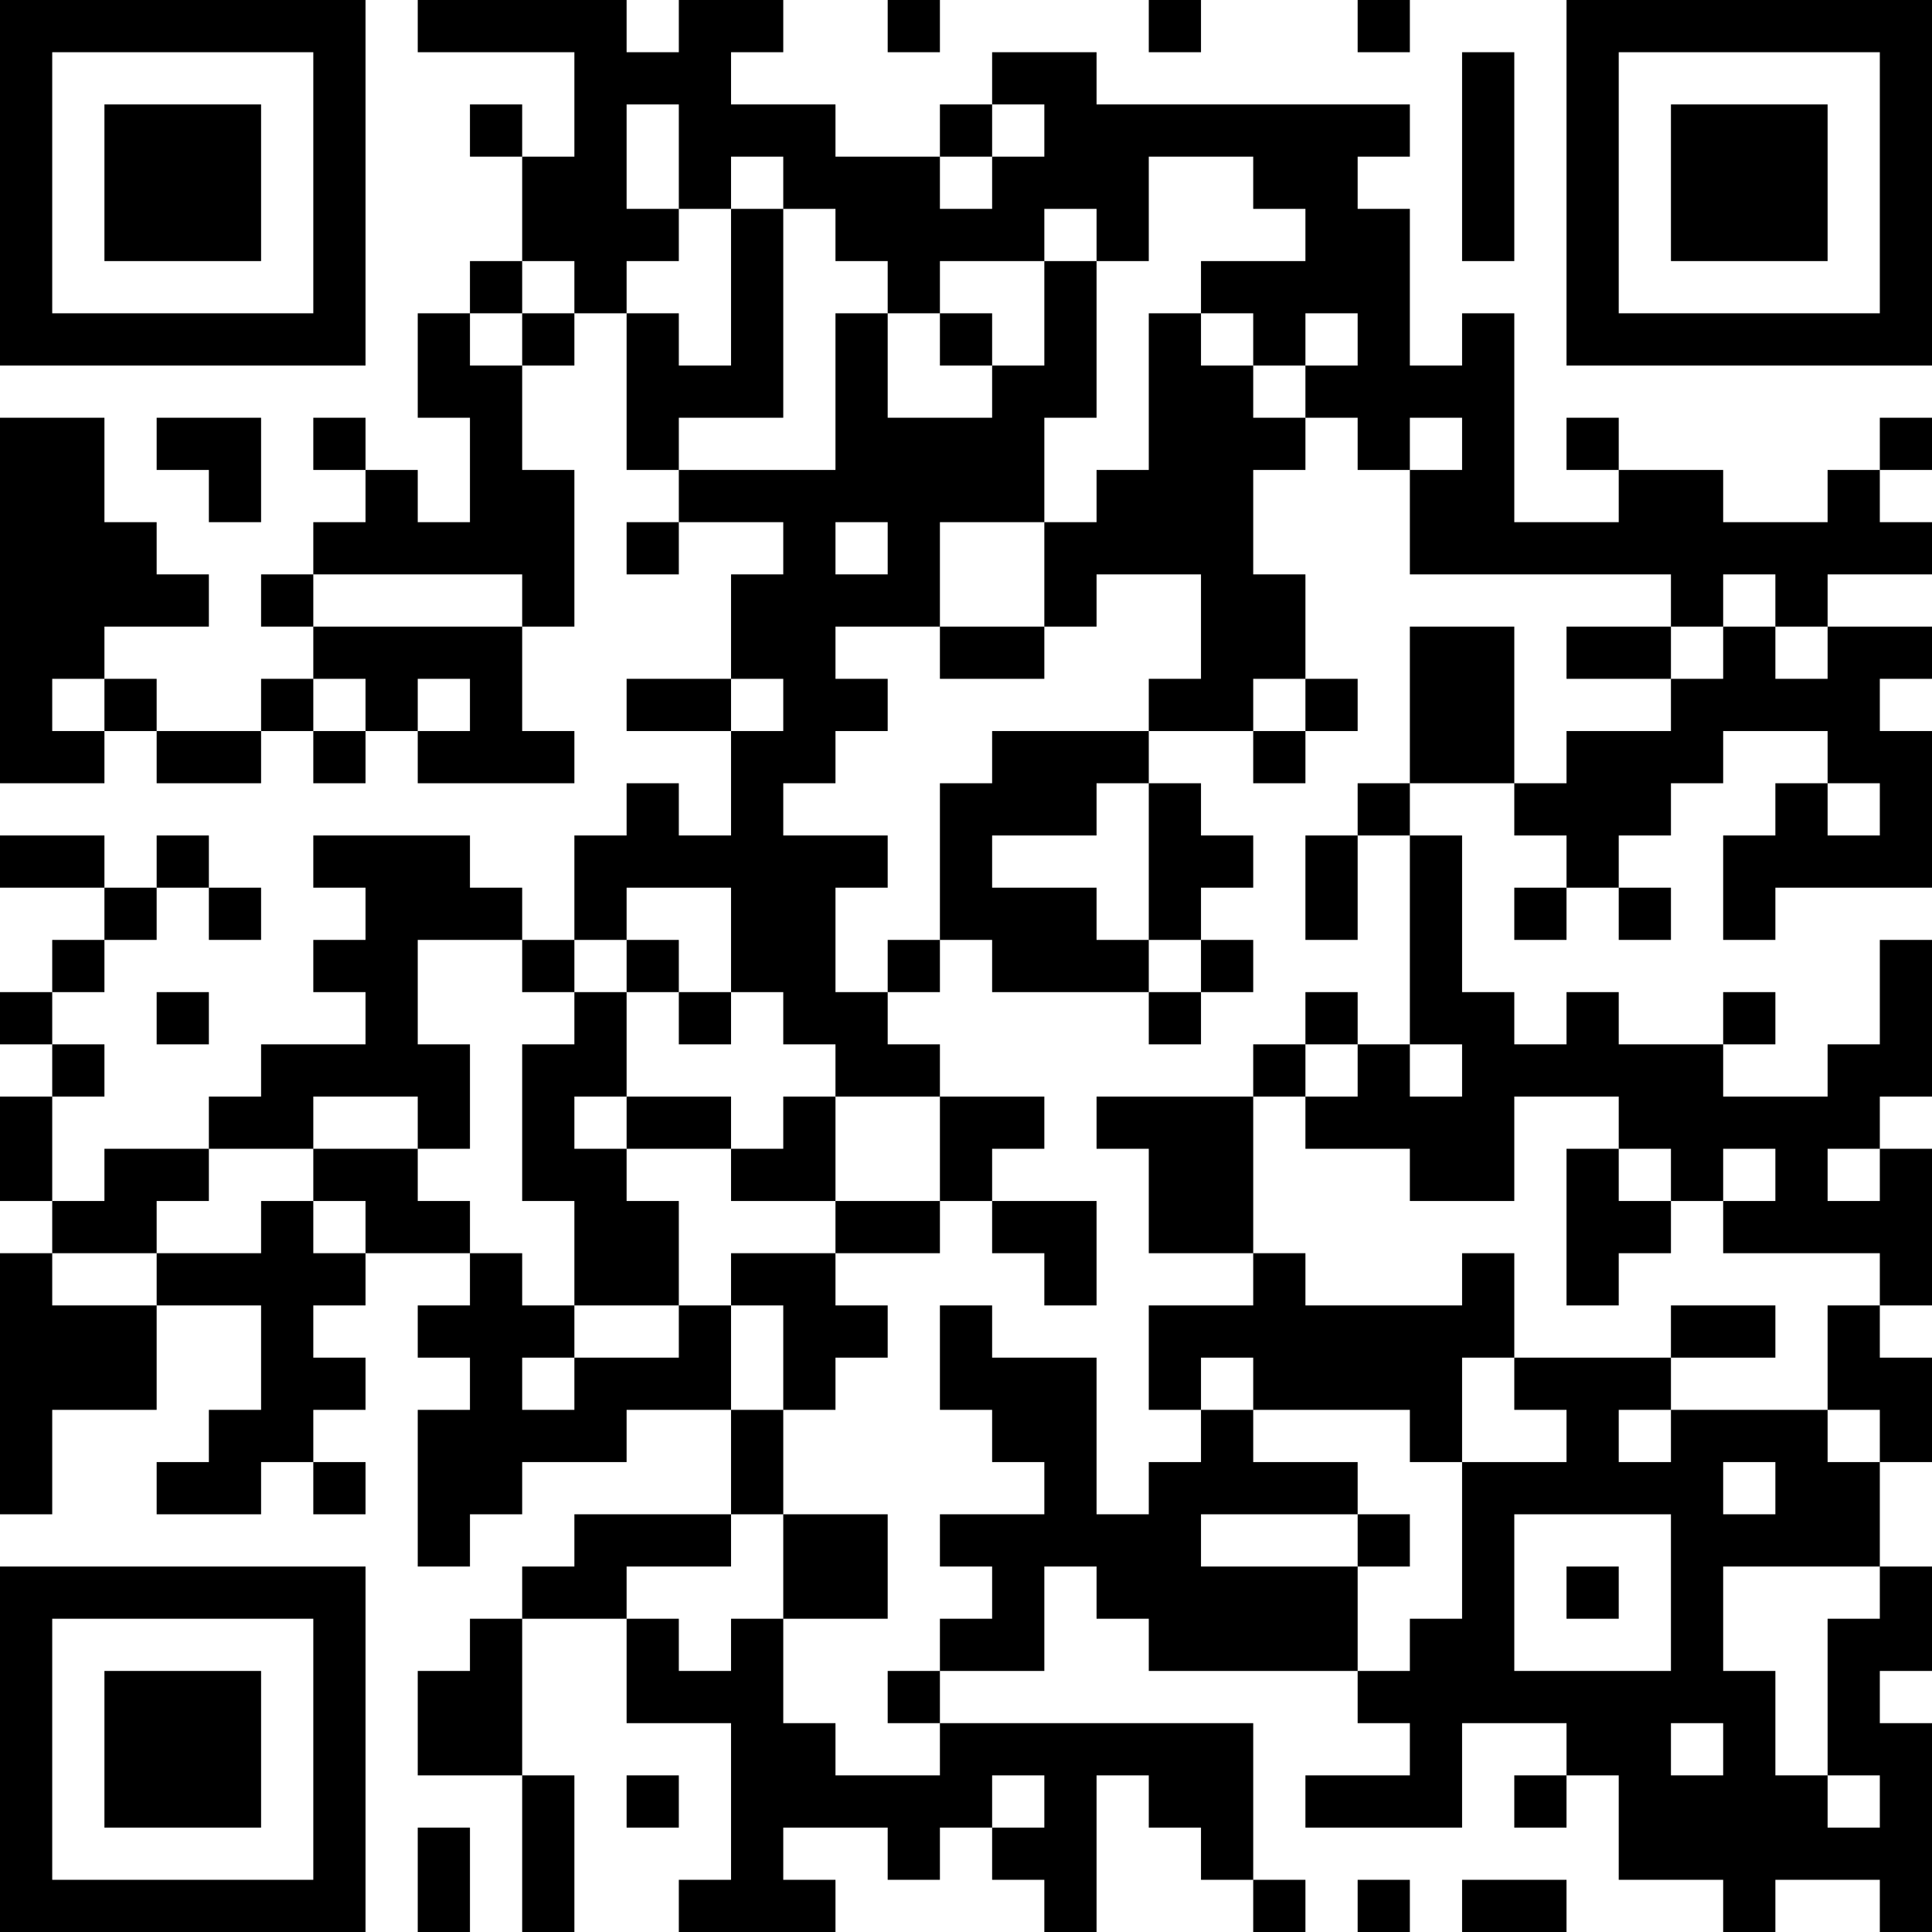 <?xml version="1.0" encoding="UTF-8"?>
<svg xmlns="http://www.w3.org/2000/svg" version="1.1" width="400" height="400" viewBox="0 0 400 400"><rect x="0" y="0" width="400" height="400" fill="#ffffff"/><g transform="scale(10.811)"><g transform="translate(0,0)"><path fill-rule="evenodd" d="M8 0L8 1L11 1L11 3L10 3L10 2L9 2L9 3L10 3L10 5L9 5L9 6L8 6L8 8L9 8L9 10L8 10L8 9L7 9L7 8L6 8L6 9L7 9L7 10L6 10L6 11L5 11L5 12L6 12L6 13L5 13L5 14L3 14L3 13L2 13L2 12L4 12L4 11L3 11L3 10L2 10L2 8L0 8L0 15L2 15L2 14L3 14L3 15L5 15L5 14L6 14L6 15L7 15L7 14L8 14L8 15L11 15L11 14L10 14L10 12L11 12L11 9L10 9L10 7L11 7L11 6L12 6L12 9L13 9L13 10L12 10L12 11L13 11L13 10L15 10L15 11L14 11L14 13L12 13L12 14L14 14L14 16L13 16L13 15L12 15L12 16L11 16L11 18L10 18L10 17L9 17L9 16L6 16L6 17L7 17L7 18L6 18L6 19L7 19L7 20L5 20L5 21L4 21L4 22L2 22L2 23L1 23L1 21L2 21L2 20L1 20L1 19L2 19L2 18L3 18L3 17L4 17L4 18L5 18L5 17L4 17L4 16L3 16L3 17L2 17L2 16L0 16L0 17L2 17L2 18L1 18L1 19L0 19L0 20L1 20L1 21L0 21L0 23L1 23L1 24L0 24L0 29L1 29L1 27L3 27L3 25L5 25L5 27L4 27L4 28L3 28L3 29L5 29L5 28L6 28L6 29L7 29L7 28L6 28L6 27L7 27L7 26L6 26L6 25L7 25L7 24L9 24L9 25L8 25L8 26L9 26L9 27L8 27L8 30L9 30L9 29L10 29L10 28L12 28L12 27L14 27L14 29L11 29L11 30L10 30L10 31L9 31L9 32L8 32L8 34L10 34L10 37L11 37L11 34L10 34L10 31L12 31L12 33L14 33L14 36L13 36L13 37L16 37L16 36L15 36L15 35L17 35L17 36L18 36L18 35L19 35L19 36L20 36L20 37L21 37L21 34L22 34L22 35L23 35L23 36L24 36L24 37L25 37L25 36L24 36L24 33L18 33L18 32L20 32L20 30L21 30L21 31L22 31L22 32L26 32L26 33L27 33L27 34L25 34L25 35L28 35L28 33L30 33L30 34L29 34L29 35L30 35L30 34L31 34L31 36L33 36L33 37L34 37L34 36L36 36L36 37L37 37L37 33L36 33L36 32L37 32L37 30L36 30L36 28L37 28L37 26L36 26L36 25L37 25L37 22L36 22L36 21L37 21L37 18L36 18L36 20L35 20L35 21L33 21L33 20L34 20L34 19L33 19L33 20L31 20L31 19L30 19L30 20L29 20L29 19L28 19L28 16L27 16L27 15L29 15L29 16L30 16L30 17L29 17L29 18L30 18L30 17L31 17L31 18L32 18L32 17L31 17L31 16L32 16L32 15L33 15L33 14L35 14L35 15L34 15L34 16L33 16L33 18L34 18L34 17L37 17L37 14L36 14L36 13L37 13L37 12L35 12L35 11L37 11L37 10L36 10L36 9L37 9L37 8L36 8L36 9L35 9L35 10L33 10L33 9L31 9L31 8L30 8L30 9L31 9L31 10L29 10L29 6L28 6L28 7L27 7L27 4L26 4L26 3L27 3L27 2L21 2L21 1L19 1L19 2L18 2L18 3L16 3L16 2L14 2L14 1L15 1L15 0L13 0L13 1L12 1L12 0ZM17 0L17 1L18 1L18 0ZM22 0L22 1L23 1L23 0ZM26 0L26 1L27 1L27 0ZM28 1L28 5L29 5L29 1ZM12 2L12 4L13 4L13 5L12 5L12 6L13 6L13 7L14 7L14 4L15 4L15 8L13 8L13 9L16 9L16 6L17 6L17 8L19 8L19 7L20 7L20 5L21 5L21 8L20 8L20 10L18 10L18 12L16 12L16 13L17 13L17 14L16 14L16 15L15 15L15 16L17 16L17 17L16 17L16 19L17 19L17 20L18 20L18 21L16 21L16 20L15 20L15 19L14 19L14 17L12 17L12 18L11 18L11 19L10 19L10 18L8 18L8 20L9 20L9 22L8 22L8 21L6 21L6 22L4 22L4 23L3 23L3 24L1 24L1 25L3 25L3 24L5 24L5 23L6 23L6 24L7 24L7 23L6 23L6 22L8 22L8 23L9 23L9 24L10 24L10 25L11 25L11 26L10 26L10 27L11 27L11 26L13 26L13 25L14 25L14 27L15 27L15 29L14 29L14 30L12 30L12 31L13 31L13 32L14 32L14 31L15 31L15 33L16 33L16 34L18 34L18 33L17 33L17 32L18 32L18 31L19 31L19 30L18 30L18 29L20 29L20 28L19 28L19 27L18 27L18 25L19 25L19 26L21 26L21 29L22 29L22 28L23 28L23 27L24 27L24 28L26 28L26 29L23 29L23 30L26 30L26 32L27 32L27 31L28 31L28 28L30 28L30 27L29 27L29 26L32 26L32 27L31 27L31 28L32 28L32 27L35 27L35 28L36 28L36 27L35 27L35 25L36 25L36 24L33 24L33 23L34 23L34 22L33 22L33 23L32 23L32 22L31 22L31 21L29 21L29 23L27 23L27 22L25 22L25 21L26 21L26 20L27 20L27 21L28 21L28 20L27 20L27 16L26 16L26 15L27 15L27 12L29 12L29 15L30 15L30 14L32 14L32 13L33 13L33 12L34 12L34 13L35 13L35 12L34 12L34 11L33 11L33 12L32 12L32 11L27 11L27 9L28 9L28 8L27 8L27 9L26 9L26 8L25 8L25 7L26 7L26 6L25 6L25 7L24 7L24 6L23 6L23 5L25 5L25 4L24 4L24 3L22 3L22 5L21 5L21 4L20 4L20 5L18 5L18 6L17 6L17 5L16 5L16 4L15 4L15 3L14 3L14 4L13 4L13 2ZM19 2L19 3L18 3L18 4L19 4L19 3L20 3L20 2ZM10 5L10 6L9 6L9 7L10 7L10 6L11 6L11 5ZM18 6L18 7L19 7L19 6ZM22 6L22 9L21 9L21 10L20 10L20 12L18 12L18 13L20 13L20 12L21 12L21 11L23 11L23 13L22 13L22 14L19 14L19 15L18 15L18 18L17 18L17 19L18 19L18 18L19 18L19 19L22 19L22 20L23 20L23 19L24 19L24 18L23 18L23 17L24 17L24 16L23 16L23 15L22 15L22 14L24 14L24 15L25 15L25 14L26 14L26 13L25 13L25 11L24 11L24 9L25 9L25 8L24 8L24 7L23 7L23 6ZM3 8L3 9L4 9L4 10L5 10L5 8ZM16 10L16 11L17 11L17 10ZM6 11L6 12L10 12L10 11ZM30 12L30 13L32 13L32 12ZM1 13L1 14L2 14L2 13ZM6 13L6 14L7 14L7 13ZM8 13L8 14L9 14L9 13ZM14 13L14 14L15 14L15 13ZM24 13L24 14L25 14L25 13ZM21 15L21 16L19 16L19 17L21 17L21 18L22 18L22 19L23 19L23 18L22 18L22 15ZM35 15L35 16L36 16L36 15ZM25 16L25 18L26 18L26 16ZM12 18L12 19L11 19L11 20L10 20L10 23L11 23L11 25L13 25L13 23L12 23L12 22L14 22L14 23L16 23L16 24L14 24L14 25L15 25L15 27L16 27L16 26L17 26L17 25L16 25L16 24L18 24L18 23L19 23L19 24L20 24L20 25L21 25L21 23L19 23L19 22L20 22L20 21L18 21L18 23L16 23L16 21L15 21L15 22L14 22L14 21L12 21L12 19L13 19L13 20L14 20L14 19L13 19L13 18ZM3 19L3 20L4 20L4 19ZM25 19L25 20L24 20L24 21L21 21L21 22L22 22L22 24L24 24L24 25L22 25L22 27L23 27L23 26L24 26L24 27L27 27L27 28L28 28L28 26L29 26L29 24L28 24L28 25L25 25L25 24L24 24L24 21L25 21L25 20L26 20L26 19ZM11 21L11 22L12 22L12 21ZM30 22L30 25L31 25L31 24L32 24L32 23L31 23L31 22ZM35 22L35 23L36 23L36 22ZM32 25L32 26L34 26L34 25ZM33 28L33 29L34 29L34 28ZM15 29L15 31L17 31L17 29ZM26 29L26 30L27 30L27 29ZM29 29L29 32L32 32L32 29ZM30 30L30 31L31 31L31 30ZM33 30L33 32L34 32L34 34L35 34L35 35L36 35L36 34L35 34L35 31L36 31L36 30ZM32 33L32 34L33 34L33 33ZM12 34L12 35L13 35L13 34ZM19 34L19 35L20 35L20 34ZM8 35L8 37L9 37L9 35ZM26 36L26 37L27 37L27 36ZM28 36L28 37L30 37L30 36ZM0 0L0 7L7 7L7 0ZM1 1L1 6L6 6L6 1ZM2 2L2 5L5 5L5 2ZM30 0L30 7L37 7L37 0ZM31 1L31 6L36 6L36 1ZM32 2L32 5L35 5L35 2ZM0 30L0 37L7 37L7 30ZM1 31L1 36L6 36L6 31ZM2 32L2 35L5 35L5 32Z" fill="#000000"/></g></g></svg>
